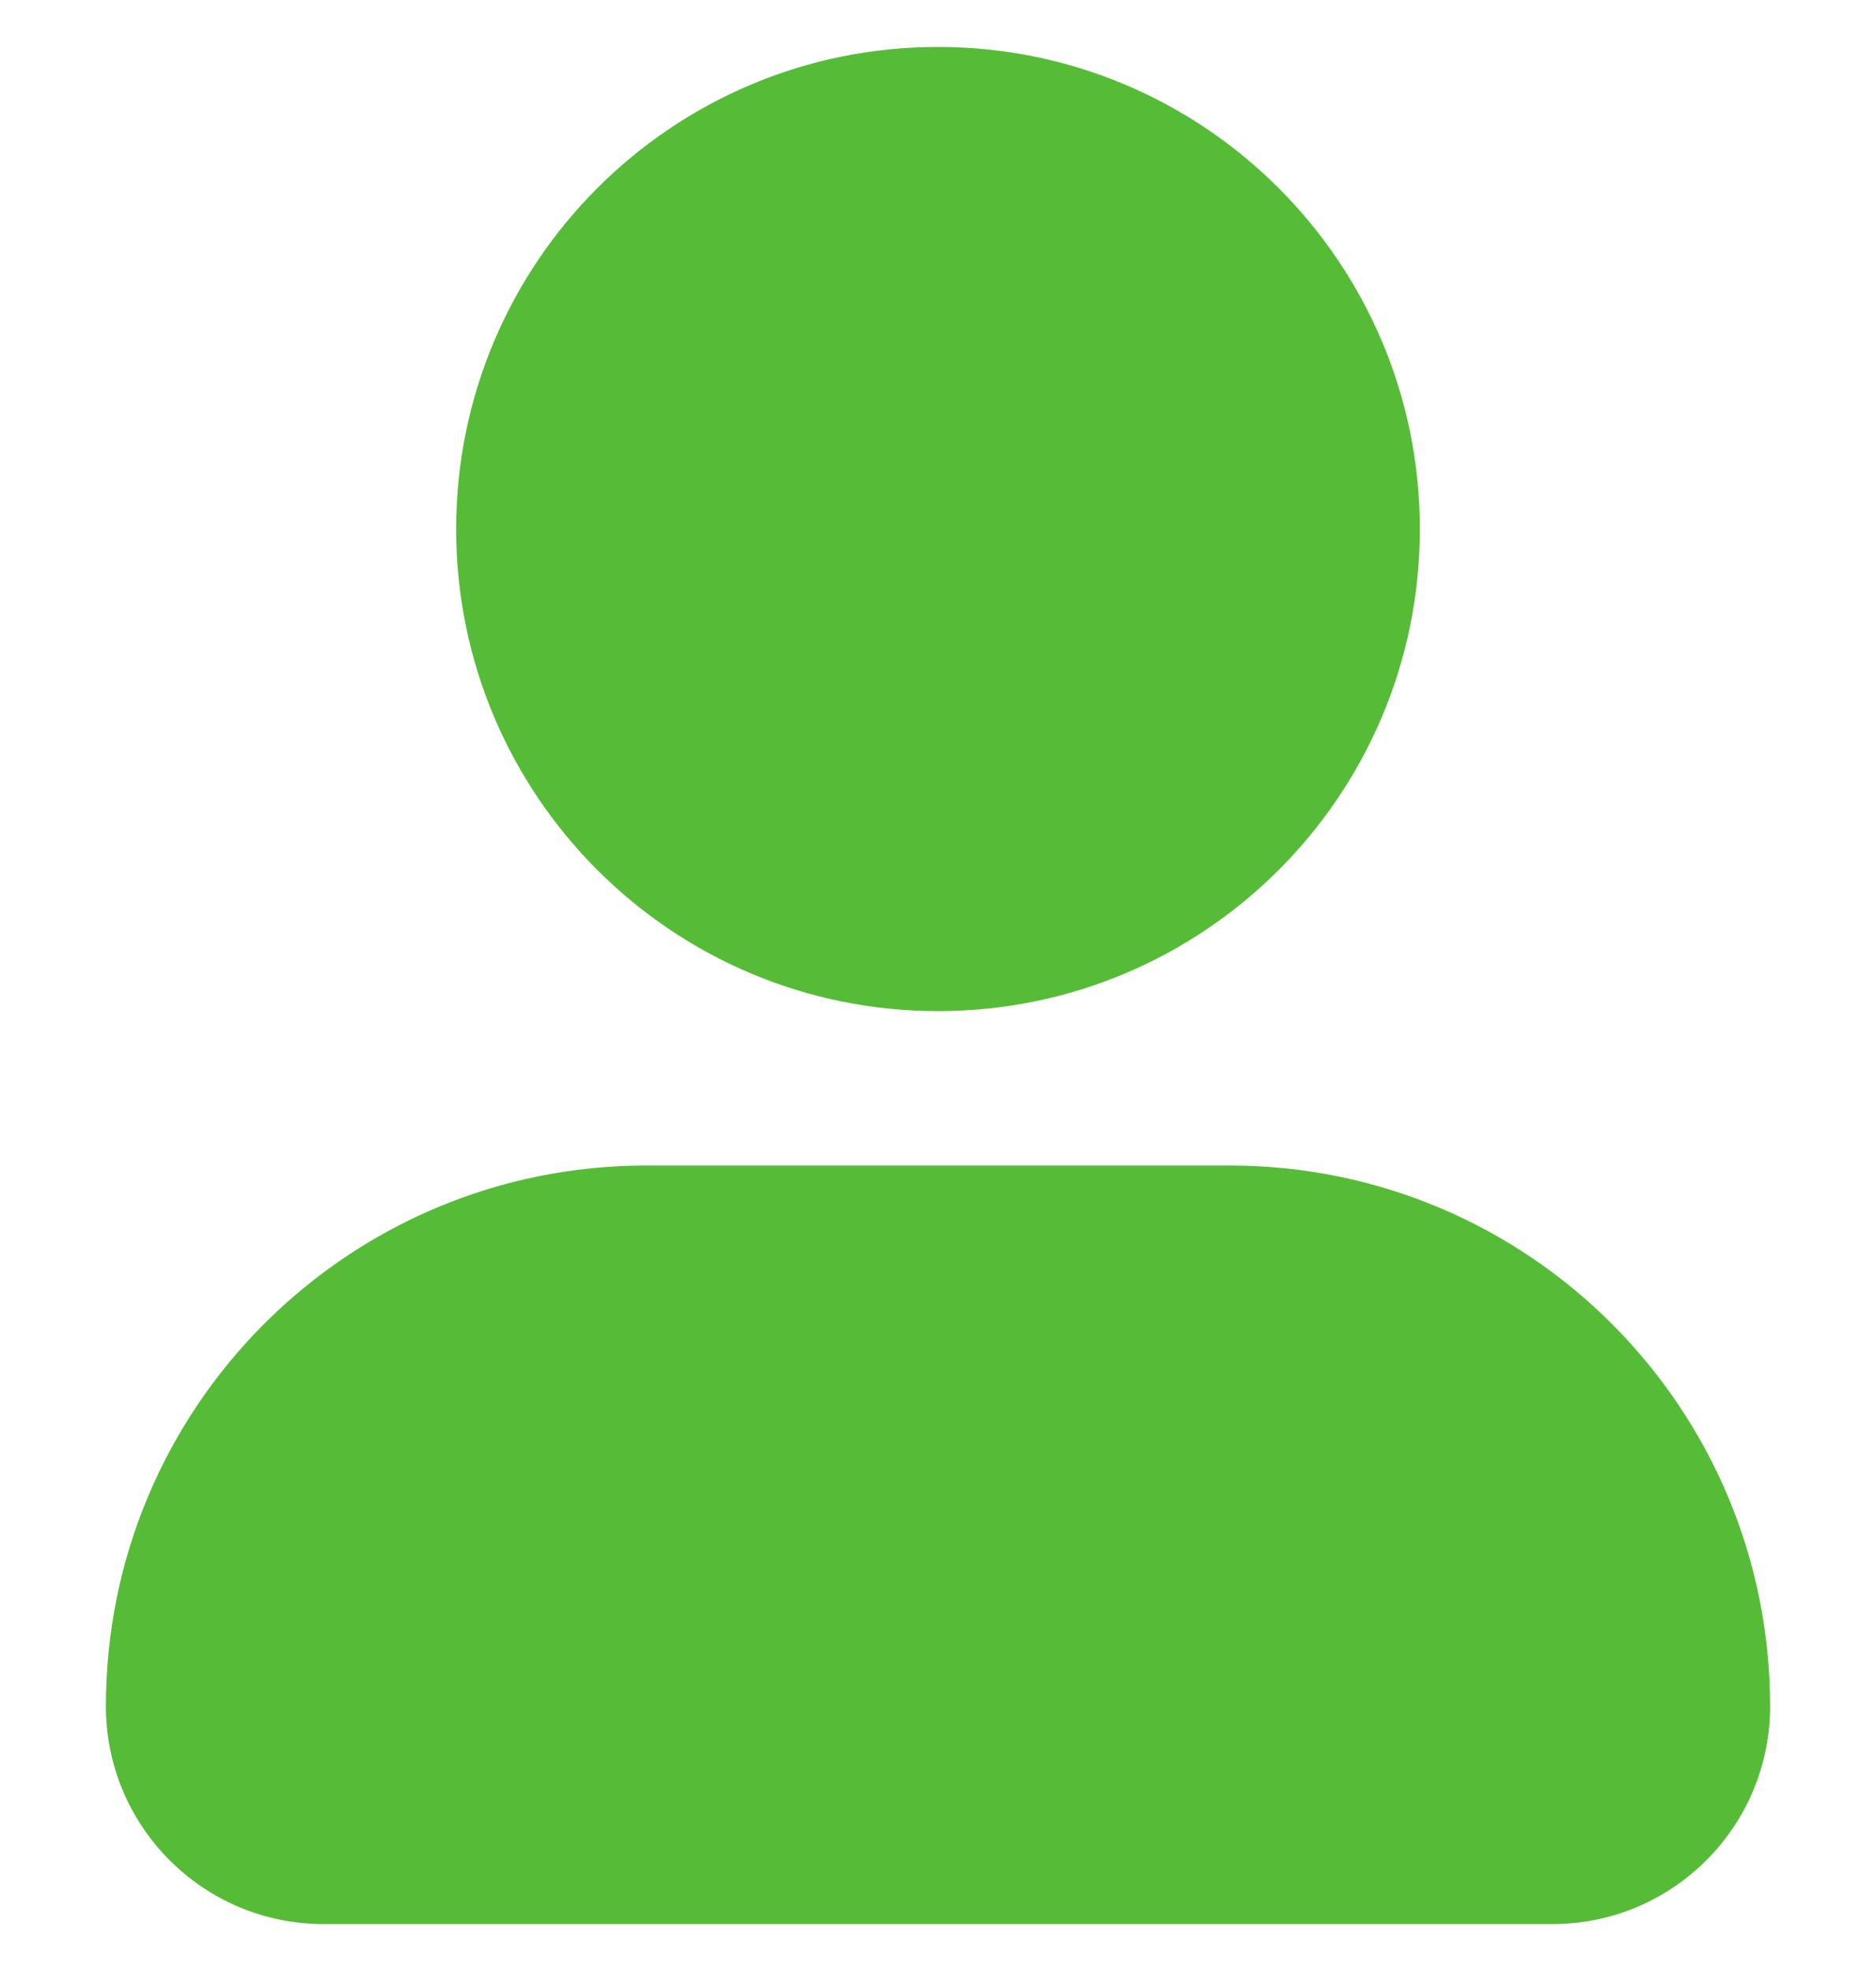 <svg width="20" height="21" viewBox="0 0 20 21" fill="none" xmlns="http://www.w3.org/2000/svg">
<g clip-path="url(#clip0_4083_5511)">
<path d="M13.109 12.418H6.891C3.707 12.418 1.129 14.996 1.129 18.18C1.129 19.461 2.168 20.5 3.449 20.5H16.551C17.832 20.5 18.871 19.461 18.871 18.18C18.871 14.996 16.293 12.418 13.109 12.418Z" fill="#56BC37"/>
<path d="M10 10.773C12.837 10.773 15.137 8.474 15.137 5.637C15.137 2.8 12.837 0.5 10 0.5C7.163 0.5 4.863 2.8 4.863 5.637C4.863 8.474 7.163 10.773 10 10.773Z" fill="#56BC37"/>
</g>
<defs>
<clipPath id="clip0_4083_5511">
<rect width="20" height="20" fill="white" transform="translate(0 0.5)"/>
</clipPath>
</defs>
</svg>

